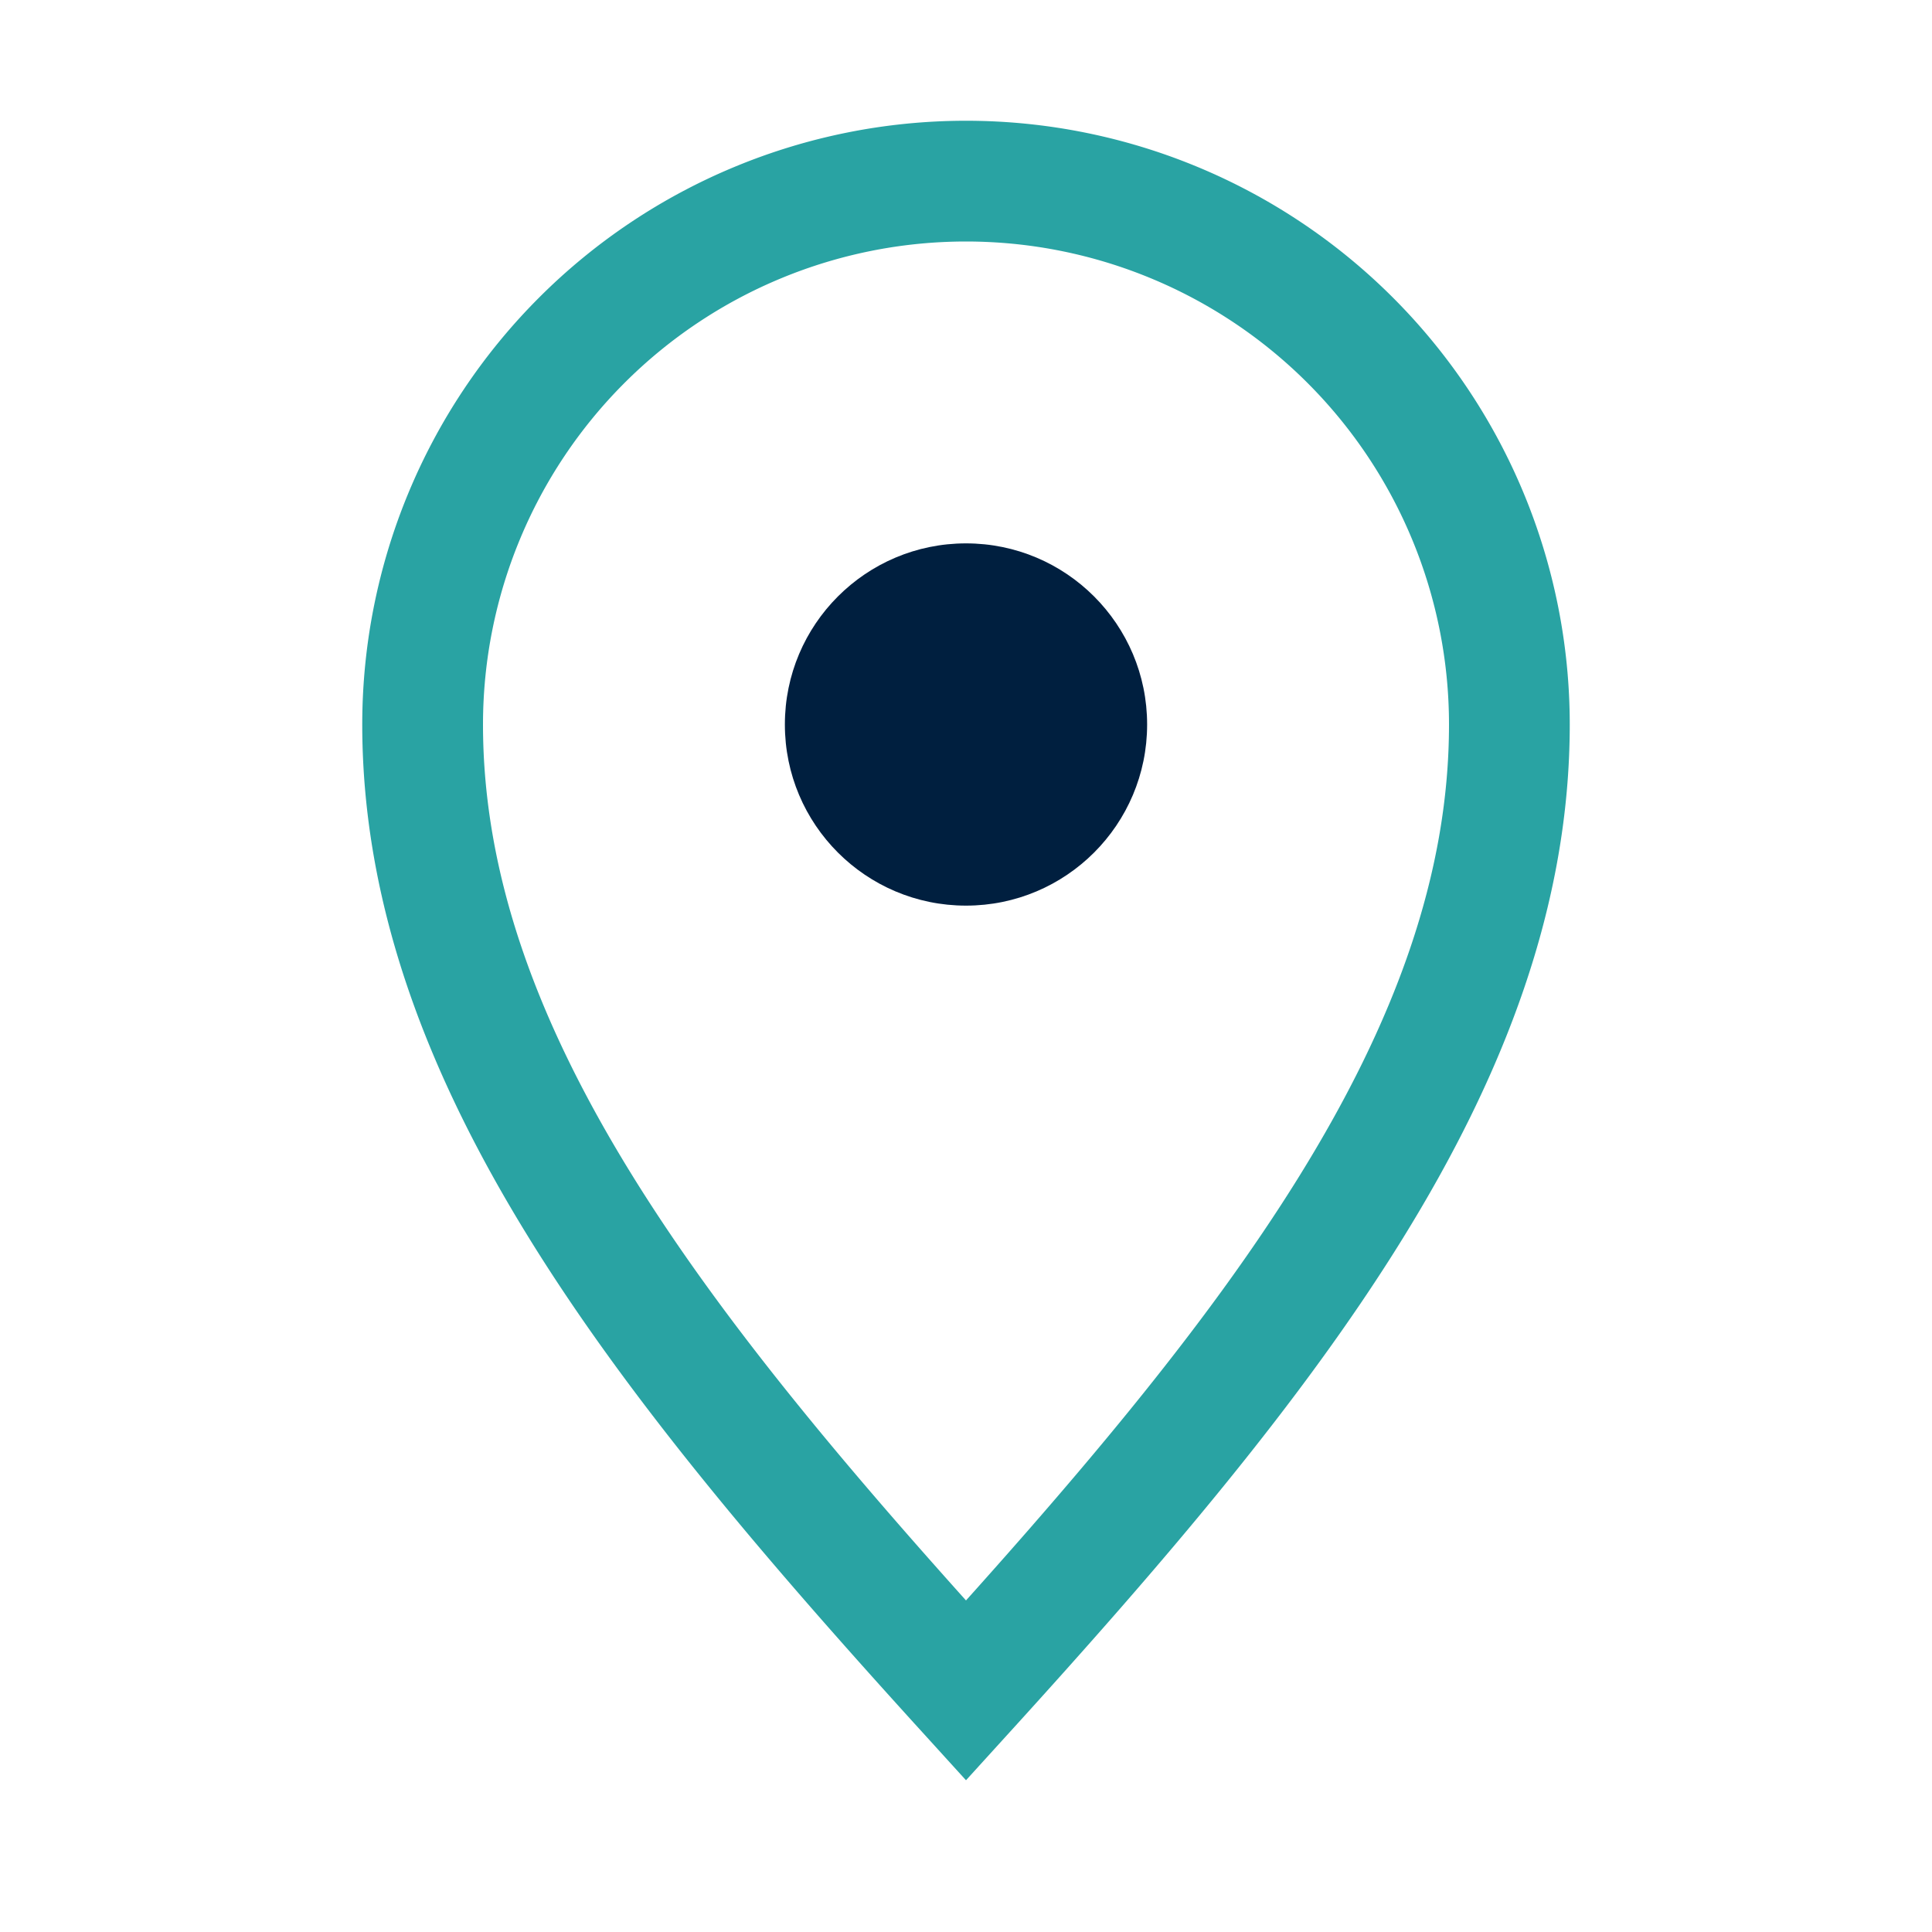 <?xml version="1.0" encoding="UTF-8"?>
<svg xmlns="http://www.w3.org/2000/svg" width="32" height="32" viewBox="0 0 32 32"><path d="M16 28C11 22.5 7 17.5 7 12A9 9 0 1 1 25 12c0 5.5-4 10.5-9 16z" fill="none" stroke="#29A3A3" stroke-width="2"/><circle cx="16" cy="12" r="3" fill="#001F3F"/></svg>